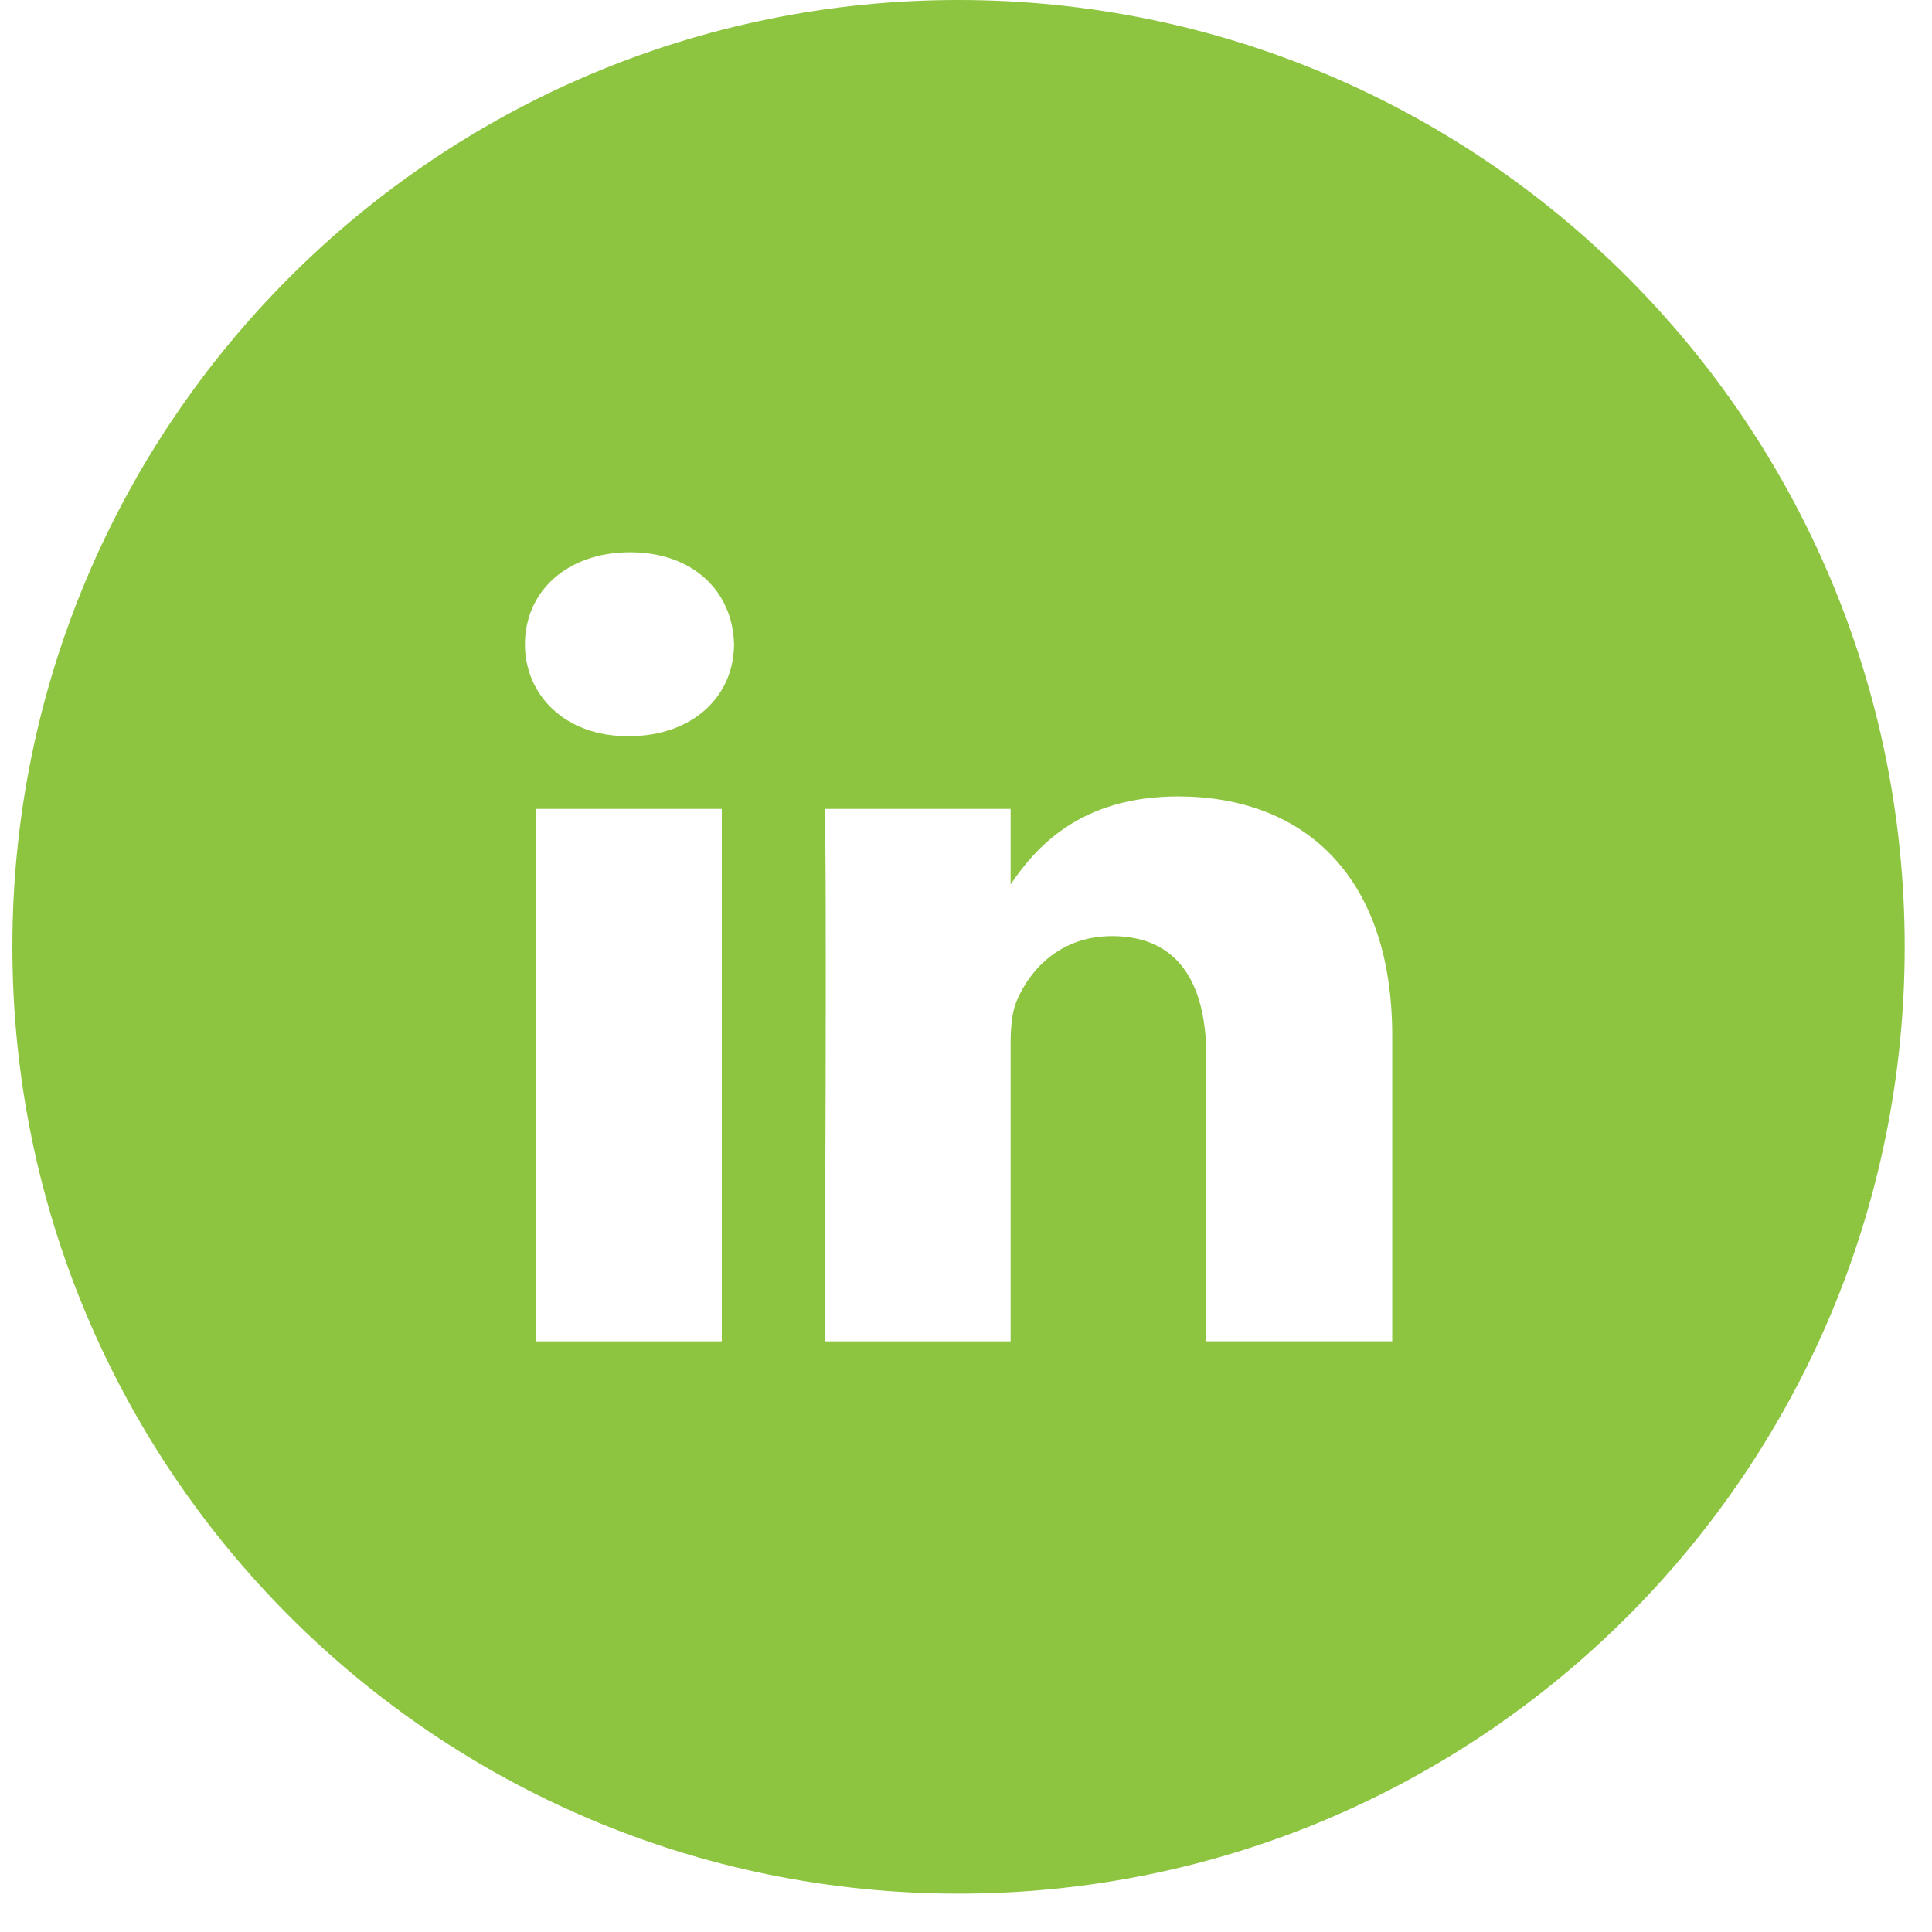<?xml version="1.0" encoding="UTF-8"?>
<svg xmlns="http://www.w3.org/2000/svg" width="47" height="47" viewBox="0 0 47 47" fill="none">
  <path d="M23.318 0C36.031 0 46.336 10.313 46.336 23.034C46.336 35.755 36.031 46.067 23.318 46.067C10.606 46.067 0.301 35.755 0.301 23.034C0.301 10.313 10.606 0 23.318 0ZM13.036 32.63H17.559V19.679H13.036V32.63ZM28.662 19.375C26.261 19.375 25.186 20.632 24.585 21.515V19.679H20.062C20.122 20.895 20.062 32.63 20.062 32.63H24.585V25.398C24.585 25.01 24.615 24.623 24.734 24.347C25.061 23.573 25.805 22.773 27.055 22.773C28.691 22.773 29.346 23.96 29.346 25.701V32.629H33.869V25.203C33.869 21.226 31.638 19.375 28.662 19.375ZM15.328 13.435C13.781 13.435 12.77 14.401 12.77 15.672C12.77 16.915 13.751 17.909 15.269 17.909H15.298C16.875 17.909 17.857 16.915 17.857 15.672C17.828 14.401 16.875 13.435 15.328 13.435Z" fill="#8DC540"></path>
</svg>

